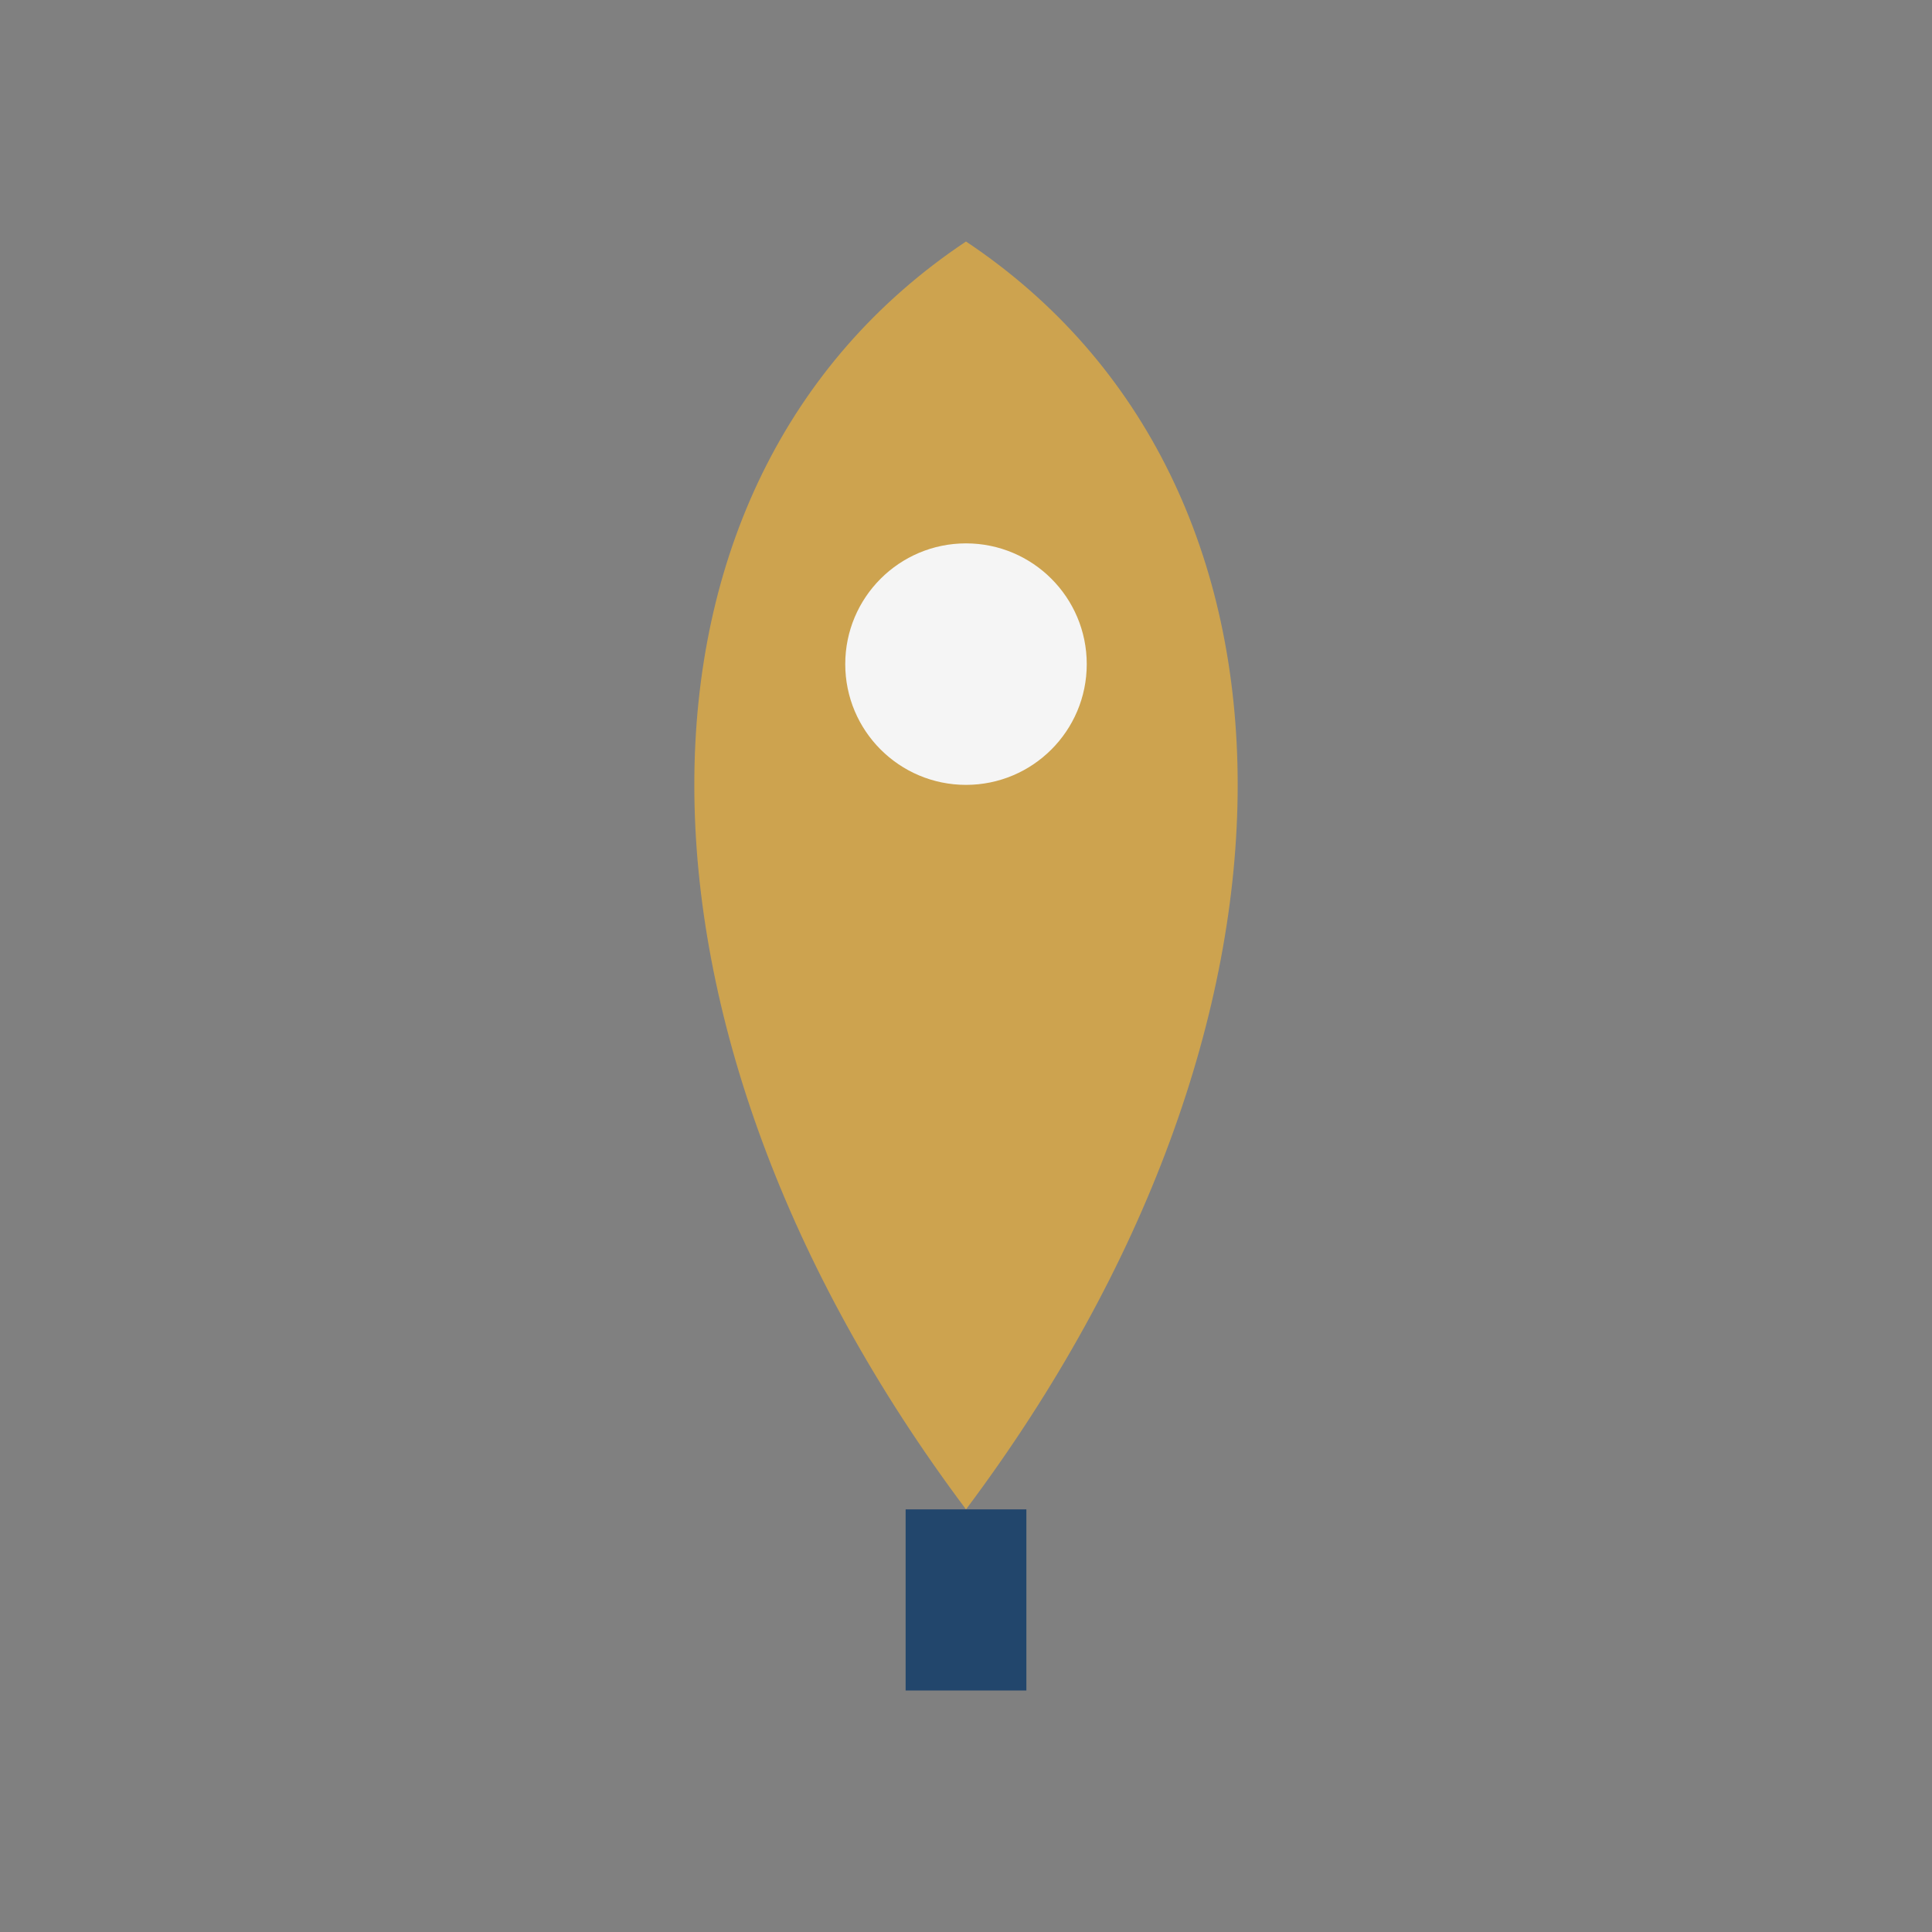 <?xml version="1.0" encoding="UTF-8"?>
<svg xmlns="http://www.w3.org/2000/svg" width="32" height="32" viewBox="0 0 32 32"><rect x="0" y="0" width="32" height="32" fill="#808080" stroke="none"/><path d="M16 4c6 4 6 13 0 21C10 17 10 8 16 4z" fill="#CDA34F"/><circle cx="16" cy="11" r="2" fill="#F5F5F5"/><rect x="15" y="25" width="2" height="3" fill="#22466C"/></svg>